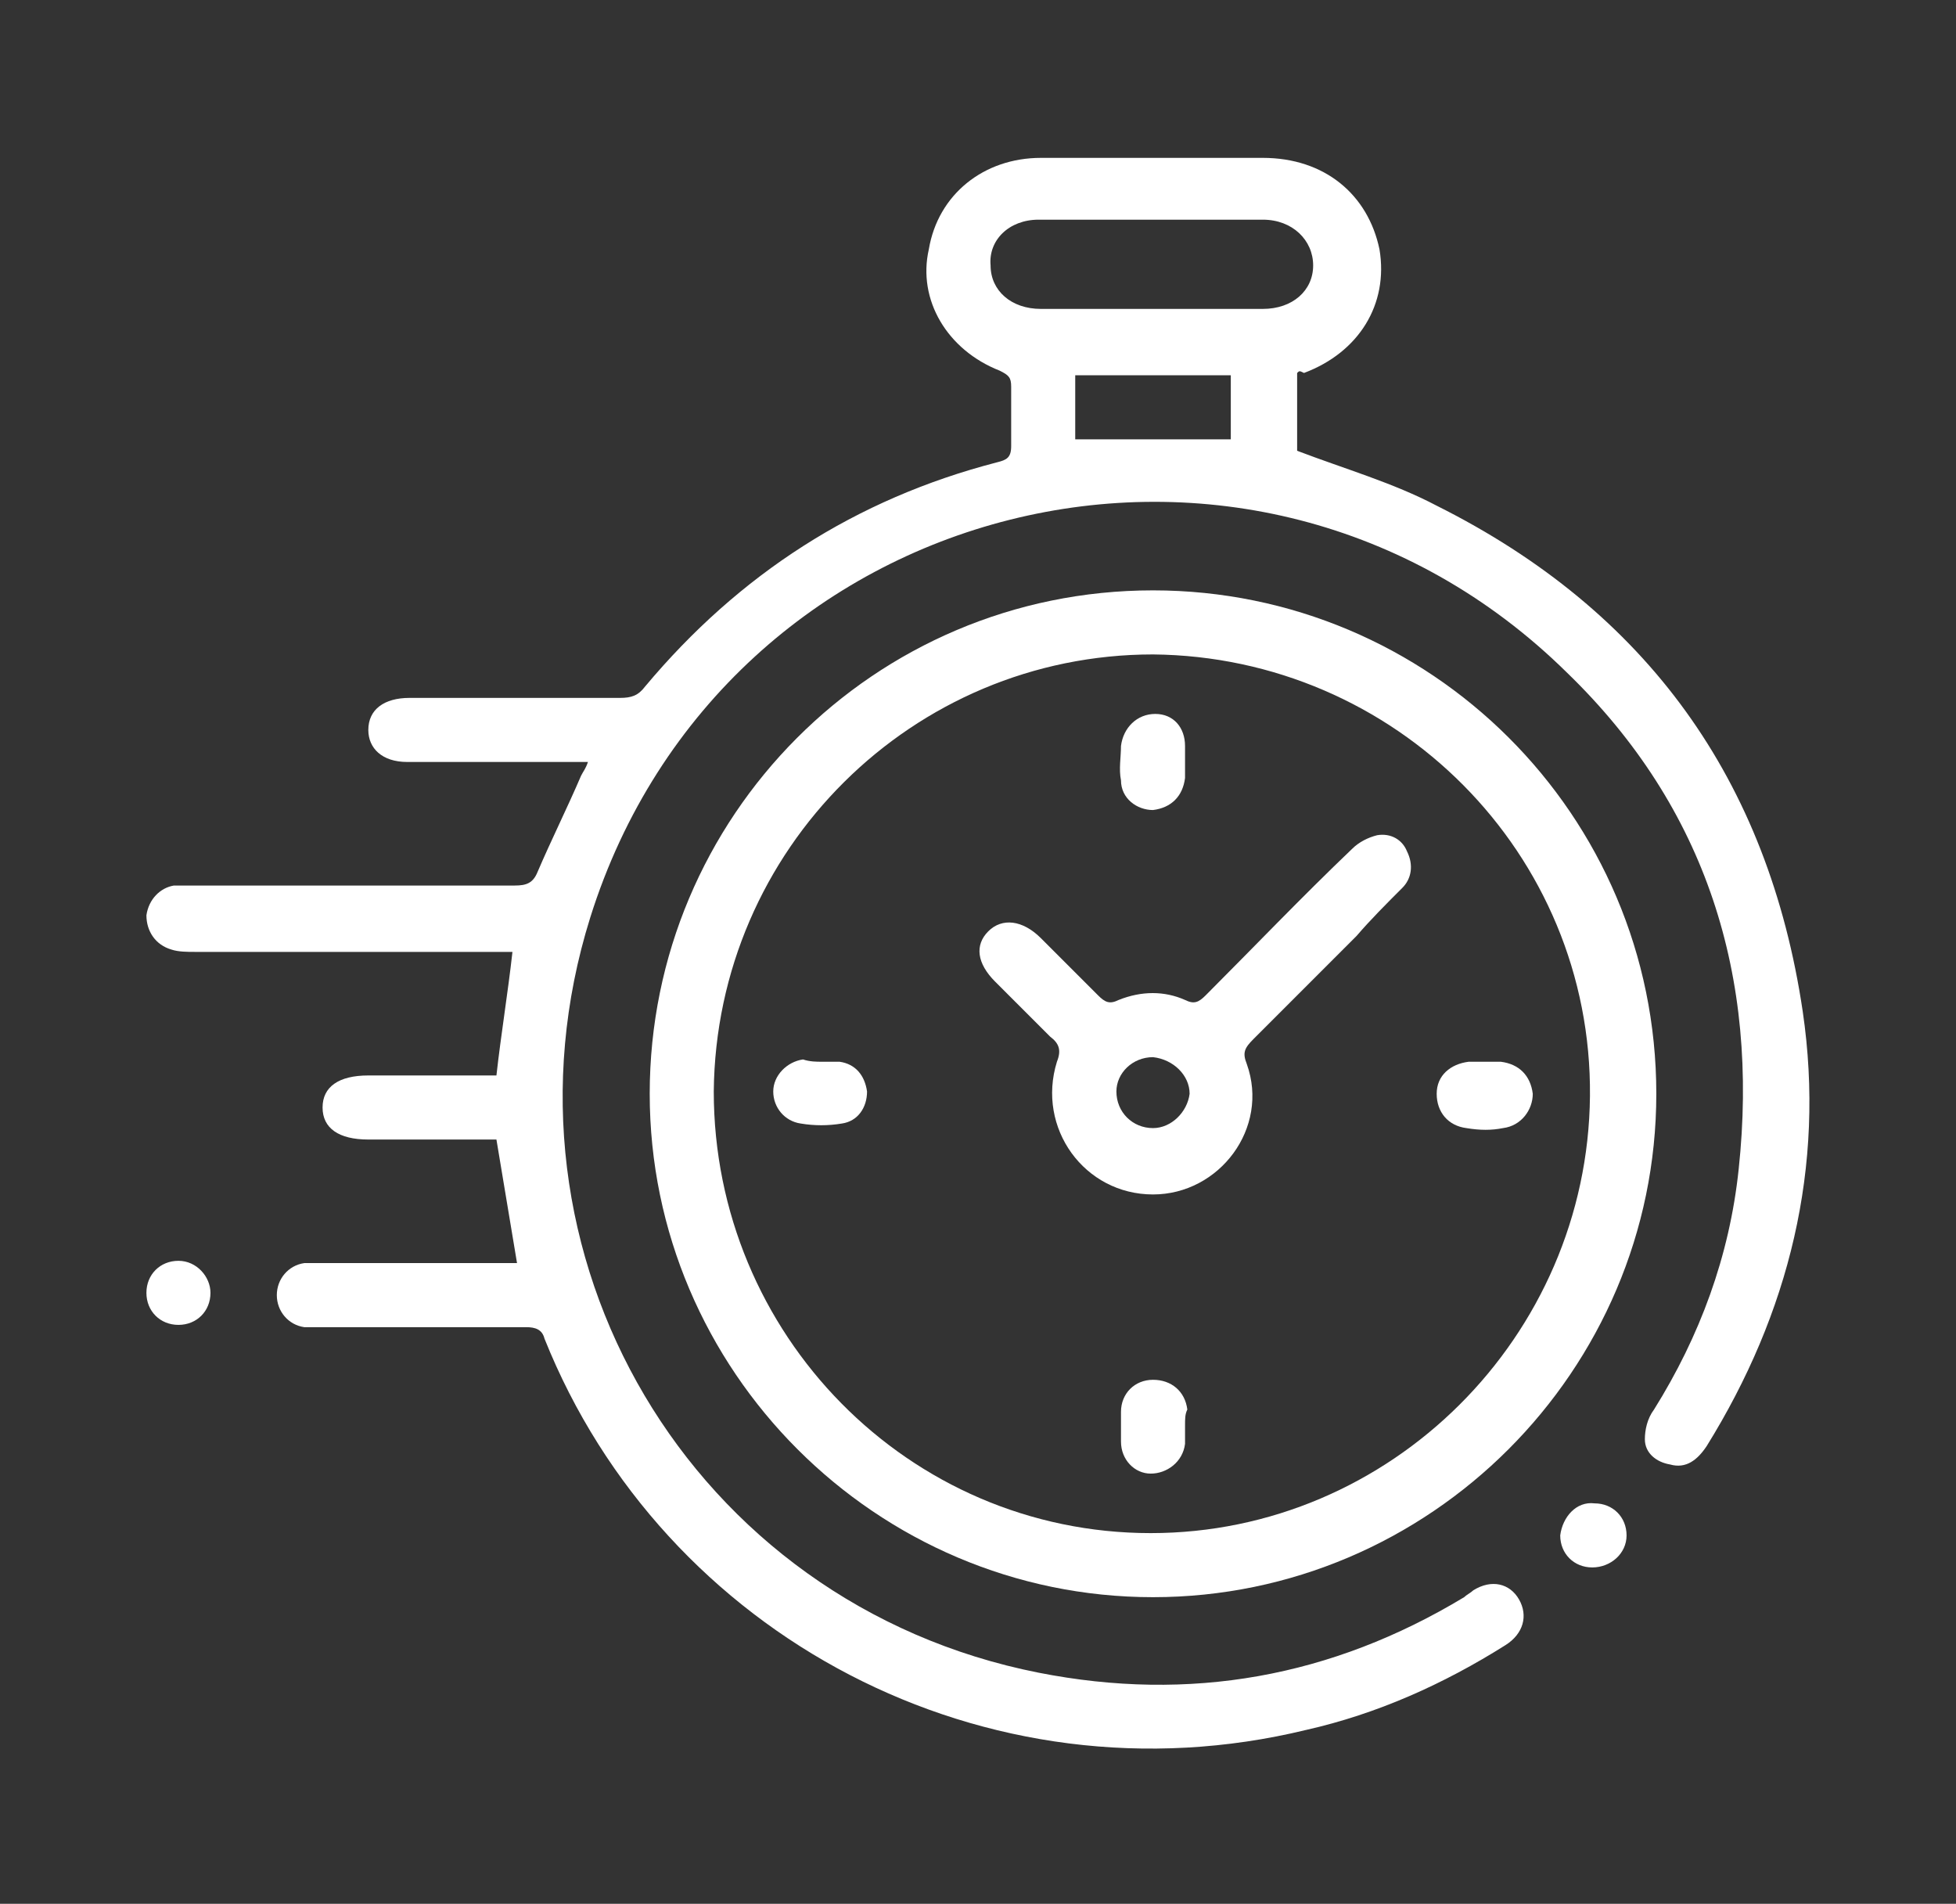 <?xml version="1.0" encoding="UTF-8"?> <svg xmlns="http://www.w3.org/2000/svg" xmlns:xlink="http://www.w3.org/1999/xlink" version="1.1" id="Capa_1" x="0px" y="0px" width="85.5px" height="83.2px" viewBox="0 0 85.5 83.2" style="enable-background:new 0 0 85.5 83.2;" xml:space="preserve"><rect x="0" y="0" width="85.5" height="83.2" fill="#333333" stroke="none"/> <style type="text/css"> .st0{fill:#FFFFFF;} </style> <g id="aIcjtt_1_"> <g> <path class="st0" d="M56.7,16.3c0,1.2,0,2.4,0,3.4c2.1,0.8,4.2,1.4,6.1,2.4c9.2,4.6,14.5,12,16,22.1c1,6.8-0.6,13.2-4.2,19 c-0.4,0.6-0.9,1-1.6,0.8c-0.6-0.1-1.1-0.5-1.1-1.1c0-0.4,0.1-0.9,0.4-1.3c2-3.2,3.3-6.7,3.7-10.5c0.9-8.4-1.4-15.8-7.5-21.7 c-13.8-13.6-36.9-7.8-42.7,10.7c-4.6,14.7,4.4,30,19.6,33c6.6,1.3,12.8,0.2,18.6-3.3c0.1-0.1,0.3-0.2,0.4-0.3 c0.8-0.5,1.6-0.3,2,0.4c0.4,0.7,0.2,1.5-0.6,2c-2.7,1.7-5.6,3-8.7,3.7C43.1,79,29,71.5,23.8,58.5C23.7,58.1,23.4,58,23,58 c-3,0-5.9,0-8.9,0c-0.3,0-0.6,0-0.8,0c-0.7-0.1-1.2-0.7-1.2-1.4c0-0.7,0.5-1.3,1.2-1.4c0.3,0,0.6,0,0.8,0c2.7,0,5.3,0,8,0 c0.1,0,0.3,0,0.5,0c-0.3-1.8-0.6-3.6-0.9-5.4c-1.9,0-3.8,0-5.6,0c-1.3,0-2-0.5-2-1.4c0-0.9,0.7-1.4,2-1.4c1.9,0,3.7,0,5.6,0 c0.2-1.8,0.5-3.6,0.7-5.4c-0.2,0-0.5,0-0.8,0c-4.4,0-8.7,0-13.1,0c-0.3,0-0.7,0-1-0.1c-0.7-0.2-1.1-0.8-1.1-1.5 c0.1-0.7,0.6-1.2,1.2-1.3c0.3,0,0.5,0,0.8,0c4.7,0,9.4,0,14.1,0c0.5,0,0.8-0.1,1-0.6c0.6-1.4,1.3-2.8,1.9-4.2 c0.1-0.2,0.2-0.3,0.3-0.6c-1.2,0-2.2,0-3.3,0c-1.5,0-3.1,0-4.6,0c-1.1,0-1.7-0.6-1.7-1.4c0-0.9,0.7-1.4,1.8-1.4c3.1,0,6.1,0,9.2,0 c0.5,0,0.8-0.1,1.1-0.5c4.1-4.9,9.2-8.2,15.4-9.8c0.4-0.1,0.6-0.2,0.6-0.7c0-0.8,0-1.7,0-2.6c0-0.4-0.1-0.5-0.5-0.7 c-2.3-0.9-3.6-3.1-3.1-5.3c0.4-2.4,2.4-4,4.9-4c3.2,0,6.5,0,9.7,0c2.7,0,4.6,1.6,5.1,4c0.4,2.4-0.9,4.5-3.3,5.4 C56.8,16.2,56.8,16.2,56.7,16.3z M50.3,13.5c1.6,0,3.3,0,4.9,0c1.3,0,2.2-0.8,2.2-1.9c0-1.1-0.9-2-2.2-2c-3.3,0-6.6,0-9.8,0 c-1.3,0-2.2,0.9-2.1,2c0,1.1,0.9,1.9,2.2,1.9C47.1,13.5,48.7,13.5,50.3,13.5z M47,19.2c2.3,0,4.5,0,6.8,0c0-0.9,0-1.9,0-2.8 c-2.3,0-4.5,0-6.8,0C47,17.4,47,18.3,47,19.2z"></path> <path class="st0" d="M50.4,25.8c12.1,0,22,9.8,22,22c0,12.1-9.9,22-22,22c-12.1,0-22-9.9-22-22C28.4,35.7,38.2,25.8,50.4,25.8z M50.4,28.6c-10.5,0-19.1,8.5-19.2,19.1c0,10.6,8.5,19.3,19.1,19.3c10.5,0,19.1-8.6,19.2-19.1C69.6,37.3,61,28.7,50.4,28.6z"></path> <path class="st0" d="M7.8,57.9c-0.8,0-1.4-0.6-1.4-1.4c0-0.8,0.6-1.4,1.4-1.4c0.8,0,1.4,0.7,1.4,1.4C9.2,57.3,8.6,57.9,7.8,57.9z"></path> <path class="st0" d="M69.7,65.7c0.8,0,1.4,0.6,1.4,1.4c0,0.8-0.7,1.4-1.5,1.4c-0.8,0-1.4-0.6-1.4-1.4 C68.3,66.3,68.9,65.6,69.7,65.7z"></path> <path class="st0" d="M50.4,52.2c-3,0-5.1-2.9-4.2-5.8c0.2-0.5,0.1-0.8-0.3-1.1c-0.8-0.8-1.6-1.6-2.4-2.4c-0.8-0.8-0.9-1.6-0.3-2.2 c0.6-0.6,1.5-0.5,2.3,0.3c0.8,0.8,1.6,1.6,2.5,2.5c0.3,0.3,0.5,0.4,0.9,0.2c1-0.4,2-0.4,2.9,0c0.4,0.2,0.6,0.1,0.9-0.2 c2.1-2.1,4.2-4.3,6.4-6.4c0.3-0.3,0.7-0.5,1.1-0.6c0.6-0.1,1.1,0.2,1.3,0.7c0.3,0.6,0.2,1.2-0.2,1.6c-0.7,0.7-1.4,1.4-2,2.1 c-1.5,1.5-3,3-4.5,4.5c-0.4,0.4-0.5,0.6-0.3,1.1C55.5,49.3,53.3,52.2,50.4,52.2z M50.4,46.2c-0.9,0-1.6,0.7-1.6,1.5 c0,0.9,0.7,1.6,1.6,1.6c0.8,0,1.5-0.7,1.6-1.5C52,47,51.3,46.3,50.4,46.2z"></path> <path class="st0" d="M51.8,33.3c0,0.2,0,0.5,0,0.7c-0.1,0.8-0.6,1.3-1.4,1.4c-0.7,0-1.4-0.5-1.4-1.3c-0.1-0.5,0-1,0-1.5 c0.1-0.8,0.7-1.4,1.5-1.4c0.8,0,1.3,0.6,1.3,1.4C51.8,32.9,51.8,33.1,51.8,33.3C51.8,33.3,51.8,33.3,51.8,33.3z"></path> <path class="st0" d="M64.9,46.4c0.2,0,0.5,0,0.7,0c0.8,0.1,1.3,0.6,1.4,1.4c0,0.7-0.5,1.4-1.3,1.5c-0.5,0.1-1,0.1-1.6,0 c-0.8-0.1-1.3-0.7-1.3-1.5c0-0.8,0.6-1.3,1.4-1.4C64.5,46.4,64.7,46.4,64.9,46.4C64.9,46.4,64.9,46.4,64.9,46.4z"></path> <path class="st0" d="M51.8,62.3c0,0.3,0,0.6,0,0.8c-0.1,0.8-0.8,1.3-1.5,1.3c-0.7,0-1.3-0.6-1.3-1.4c0-0.4,0-0.9,0-1.3 c0-0.8,0.6-1.4,1.4-1.4c0.8,0,1.4,0.5,1.5,1.3C51.8,61.8,51.8,62,51.8,62.3C51.8,62.3,51.8,62.3,51.8,62.3z"></path> <path class="st0" d="M35.9,46.4c0.3,0,0.6,0,0.8,0c0.7,0.1,1.1,0.6,1.2,1.3c0,0.7-0.4,1.3-1.1,1.4c-0.6,0.1-1.2,0.1-1.8,0 c-0.7-0.1-1.2-0.7-1.2-1.4c0-0.7,0.6-1.3,1.3-1.4C35.4,46.4,35.7,46.4,35.9,46.4C35.9,46.4,35.9,46.4,35.9,46.4z"></path> </g> </g> </svg> 